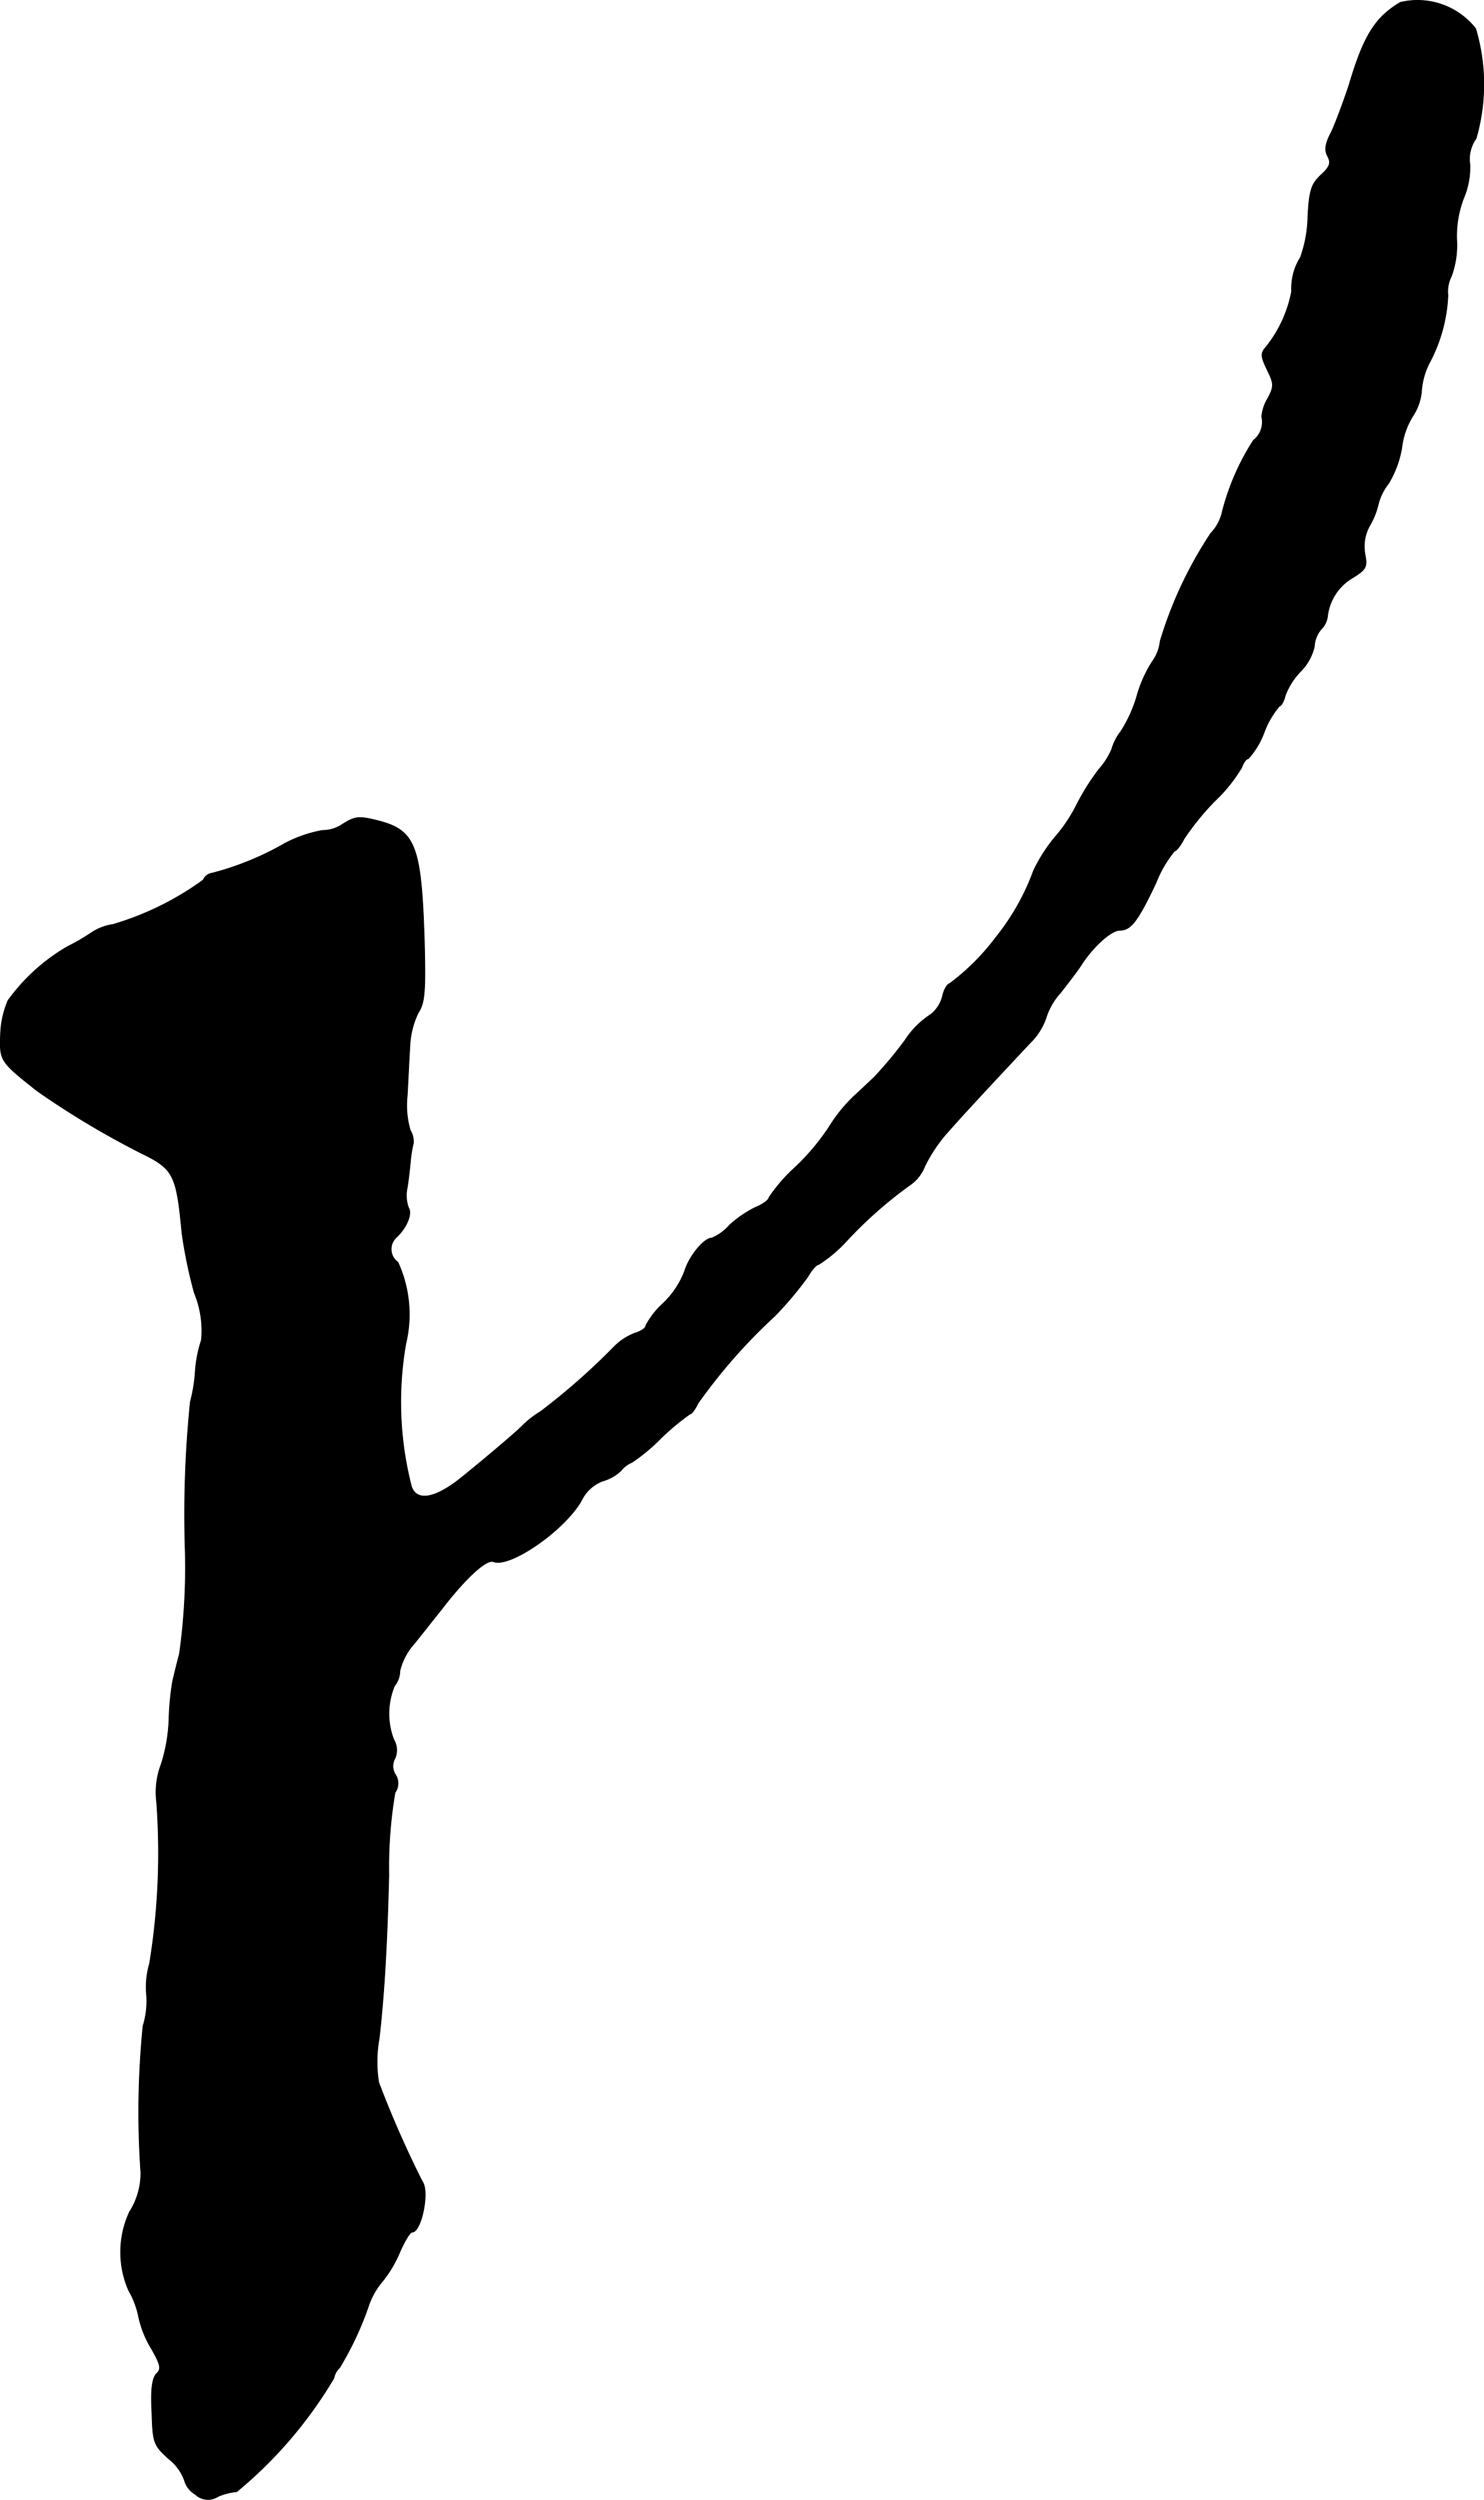 <?xml version="1.0" encoding="UTF-8"?>
<svg xmlns="http://www.w3.org/2000/svg"
     version="1.1"
     width="7.213mm"
     height="12.143mm"
     viewBox="0 0 20.446 34.421">
   <defs>
      <style type="text/css"><![CDATA[
      .a {
        stroke: #000;
        stroke-linecap: round;
        stroke-linejoin: round;
        stroke-width: 0.01px;
      }
    ]]></style>
   </defs>
   <path class="a"
         d="M19.293.033c-.345.206-.503.454-.703,1.127-.073.224-.182.515-.242.648-.091.17-.103.26-.055.345.048.091.03.145-.097.26-.127.121-.157.206-.176.563a1.766,1.766,0,0,1-.103.569.794.794,0,0,0-.121.466,1.747,1.747,0,0,1-.345.757c-.085.097-.085.127.006.321.097.194.097.23.012.394a.581.581,0,0,0-.085.254.324.324,0,0,1-.115.327,3.326,3.326,0,0,0-.436,1.012.613.613,0,0,1-.151.267,5.597,5.597,0,0,0-.697,1.484.588.588,0,0,1-.115.291,1.799,1.799,0,0,0-.206.466,1.866,1.866,0,0,1-.224.491.707.707,0,0,0-.121.236.994.994,0,0,1-.176.279,3.18,3.18,0,0,0-.309.491,2.12,2.12,0,0,1-.285.43,2.178,2.178,0,0,0-.309.478,3.224,3.224,0,0,1-.521.921,3.15,3.15,0,0,1-.63.63c-.042.012-.085.091-.103.176a.465.465,0,0,1-.164.254,1.185,1.185,0,0,0-.351.351,5.6,5.6,0,0,1-.412.497c-.024.024-.157.151-.297.279a2.182,2.182,0,0,0-.345.43,3.15,3.15,0,0,1-.46.545,2.276,2.276,0,0,0-.363.418c0,.03-.079.091-.182.133a1.555,1.555,0,0,0-.363.248.656.656,0,0,1-.242.176c-.109,0-.315.254-.376.46a1.205,1.205,0,0,1-.297.442,1.107,1.107,0,0,0-.236.303c0,.036-.067.079-.145.103a.802.802,0,0,0-.297.194,9.083,9.083,0,0,1-1.012.89,1.29,1.29,0,0,0-.254.2c-.115.115-.63.545-.866.733-.351.273-.6.303-.66.079a4.665,4.665,0,0,1-.073-1.95,1.723,1.723,0,0,0-.109-1.121.22.22,0,0,1-.018-.345c.145-.139.218-.327.164-.406a.499.499,0,0,1-.024-.242c.018-.085.036-.254.048-.369a1.849,1.849,0,0,1,.042-.273.288.288,0,0,0-.042-.182,1.223,1.223,0,0,1-.042-.472c.012-.188.024-.491.036-.666a1.178,1.178,0,0,1,.115-.478c.091-.139.103-.279.085-.999-.042-1.302-.121-1.514-.636-1.647-.267-.067-.315-.061-.491.048a.476.476,0,0,1-.273.085,1.765,1.765,0,0,0-.527.182,4.037,4.037,0,0,1-.993.406A.157.157,0,0,0,2.8,12.117a4.075,4.075,0,0,1-1.242.612.73.73,0,0,0-.291.109,2.921,2.921,0,0,1-.333.194,2.638,2.638,0,0,0-.824.745,1.281,1.281,0,0,0-.103.478c-.012.351-.006.363.509.769a11.816,11.816,0,0,0,1.417.848c.46.224.497.291.575,1.114a6.604,6.604,0,0,0,.17.818,1.35,1.35,0,0,1,.097.648,1.75,1.75,0,0,0-.085.442,2.132,2.132,0,0,1-.067.406,15.24,15.24,0,0,0-.073,1.987A8.581,8.581,0,0,1,2.473,22.771c-.036.133-.079.309-.097.394a3.802,3.802,0,0,0-.048.515,2.255,2.255,0,0,1-.109.618,1.079,1.079,0,0,0-.061.515,9.449,9.449,0,0,1-.097,2.223,1.15,1.15,0,0,0-.042.43,1.152,1.152,0,0,1-.048.43,11.934,11.934,0,0,0-.03,2.023.999.999,0,0,1-.157.539,1.312,1.312,0,0,0-.012,1.078,1.209,1.209,0,0,1,.139.369,1.423,1.423,0,0,0,.176.436c.127.224.139.279.067.345-.055.061-.079.212-.061.527.012.424.024.454.23.642a.667.667,0,0,1,.218.297.323.323,0,0,0,.151.194.249.249,0,0,0,.309.03.824.824,0,0,1,.26-.067,5.978,5.978,0,0,0,1.339-1.563.268.268,0,0,1,.079-.145,4.34,4.34,0,0,0,.406-.872,1.043,1.043,0,0,1,.188-.321,1.652,1.652,0,0,0,.236-.4c.067-.151.139-.273.17-.273.127,0,.242-.563.139-.697a14.18,14.18,0,0,1-.6-1.363,1.766,1.766,0,0,1,.006-.606c.073-.642.109-1.314.133-2.253a6.101,6.101,0,0,1,.085-1.133.219.219,0,0,0,.006-.248.214.214,0,0,1-.006-.224.288.288,0,0,0-.018-.26.991.991,0,0,1,.012-.739.326.326,0,0,0,.073-.206.873.873,0,0,1,.2-.376c.103-.127.273-.345.376-.472.321-.418.618-.697.715-.654.23.085.975-.43,1.211-.842a.536.536,0,0,1,.285-.267.617.617,0,0,0,.26-.145A.366.366,0,0,1,8.706,20.136a2.551,2.551,0,0,0,.4-.333,3.357,3.357,0,0,1,.4-.333c.024,0,.073-.067.109-.145a7.587,7.587,0,0,1,1.06-1.205,4.943,4.943,0,0,0,.454-.539c.055-.097.121-.17.151-.17a1.952,1.952,0,0,0,.376-.315,5.777,5.777,0,0,1,.884-.781.559.559,0,0,0,.2-.254,2.119,2.119,0,0,1,.285-.436c.188-.212.351-.394,1.163-1.26a.884.884,0,0,0,.224-.351.926.926,0,0,1,.2-.345c.103-.133.236-.303.285-.382.164-.254.412-.478.533-.478.151,0,.248-.127.497-.654a1.618,1.618,0,0,1,.254-.436c.024,0,.085-.073.133-.17a3.677,3.677,0,0,1,.418-.515,2.144,2.144,0,0,0,.376-.466c.024-.067.061-.121.091-.121a1.147,1.147,0,0,0,.218-.363,1.193,1.193,0,0,1,.212-.363c.024,0,.061-.067.079-.145a.98.98,0,0,1,.218-.339.706.706,0,0,0,.182-.333.406.406,0,0,1,.091-.236.306.306,0,0,0,.091-.182.707.707,0,0,1,.351-.533c.182-.115.2-.145.164-.327a.589.589,0,0,1,.073-.4,1.062,1.062,0,0,0,.115-.297.766.766,0,0,1,.139-.273,1.397,1.397,0,0,0,.182-.497,1.057,1.057,0,0,1,.151-.43.727.727,0,0,0,.121-.357,1.005,1.005,0,0,1,.121-.4,2.169,2.169,0,0,0,.242-.909.459.459,0,0,1,.048-.26,1.246,1.246,0,0,0,.073-.497,1.447,1.447,0,0,1,.097-.581,1.097,1.097,0,0,0,.085-.46.482.482,0,0,1,.085-.357,2.684,2.684,0,0,0-.006-1.514A1.019,1.019,0,0,0,19.293.033Z"/>
</svg>
